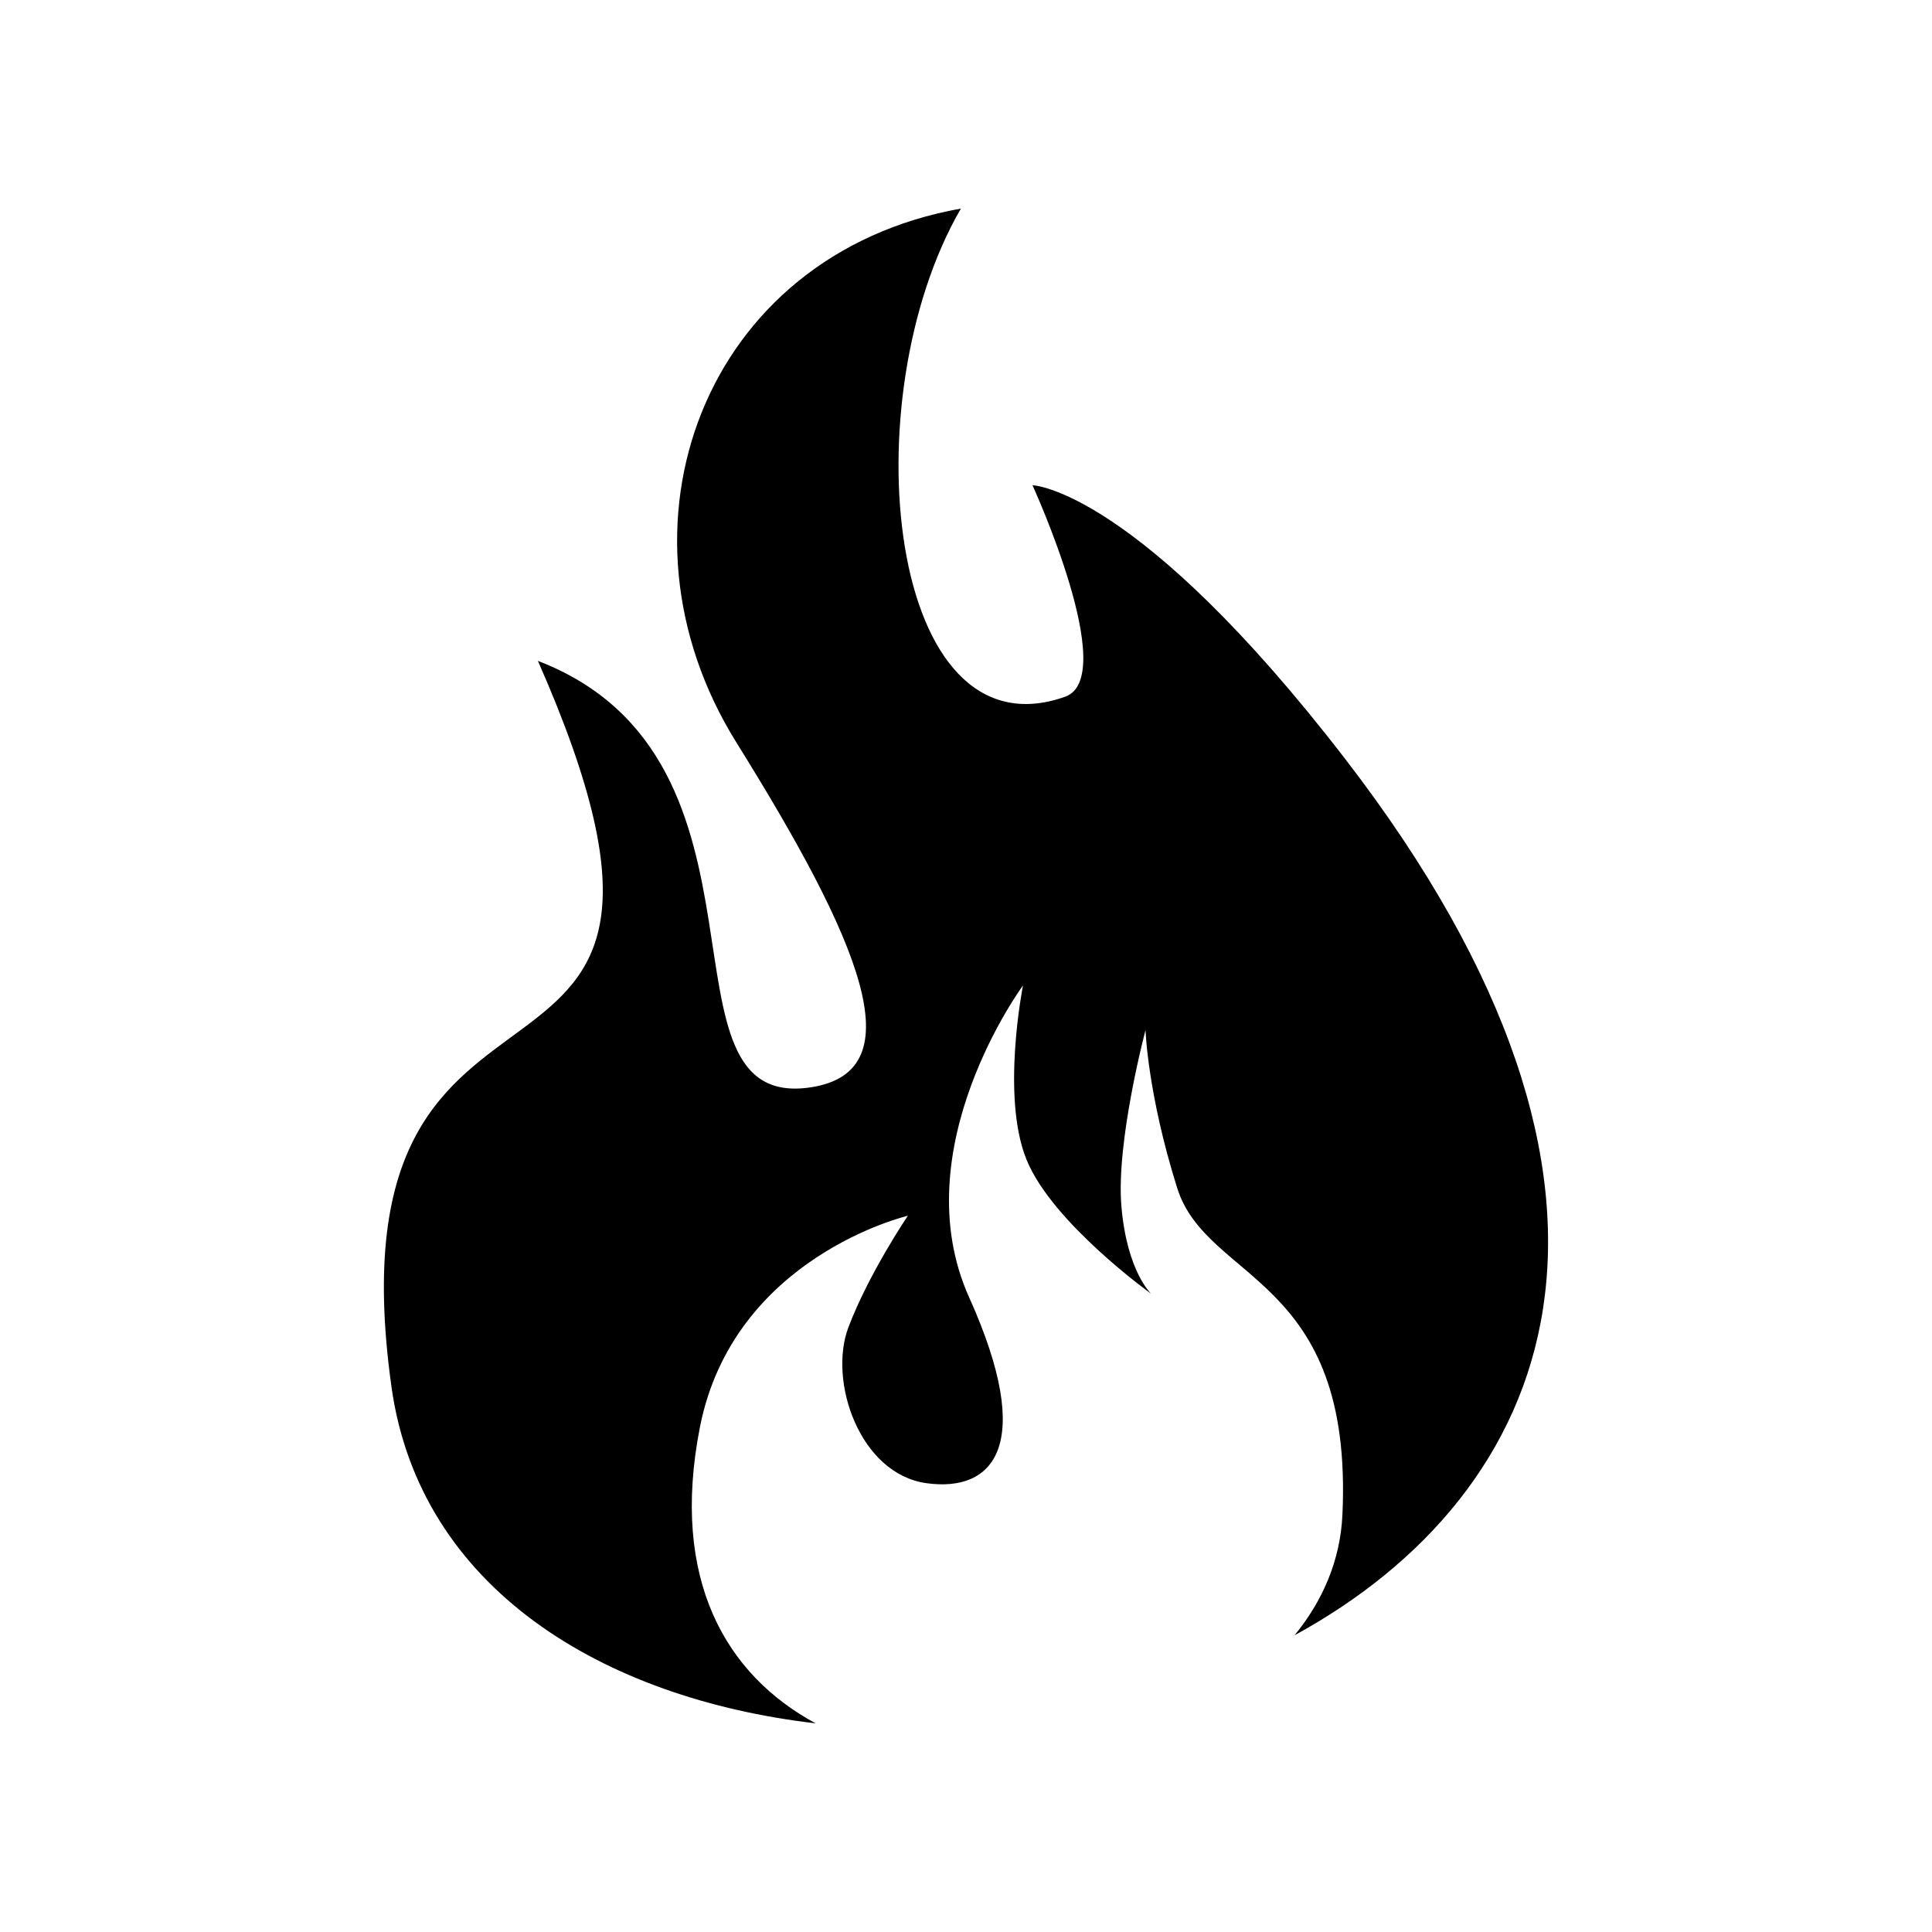 <?xml version="1.0" encoding="UTF-8"?>
<!-- Uploaded to: ICON Repo, www.iconrepo.com, Generator: ICON Repo Mixer Tools -->
<svg fill="#000000" width="800px" height="800px" version="1.1" viewBox="144 144 512 512" xmlns="http://www.w3.org/2000/svg">
 <path d="m247.74 511.48c-18.523-132.7 98.695-56.508 38.809-192.34 67.965 26.152 28.637 119.85 72.449 112.99 27.598-4.312 12.914-38.789-19.871-91.406-35.441-56.887-8.805-129.25 59.52-141.45-29.215 50.387-19.512 146.01 27.594 129.38 14.664-5.184-8.625-56.07-8.625-56.07s27.605 0.855 82.801 72.449c89.496 116.08 54.992 194.99-13.34 232.33 7.441-9.098 12.121-19.828 12.68-31.922 2.957-63.488-35.926-61.531-43.801-86.637-7.879-25.102-8.375-41.832-8.375-41.832s-7.863 29.535-6.394 46.758c1.477 17.23 7.875 23.129 7.875 23.129s-26.094-18.695-32.98-35.434c-6.887-16.738-0.977-46.266-0.977-46.266s-31.988 43.309-14.262 82.68c17.719 39.379 6.394 51.68-11.32 49.219-17.719-2.457-26.094-27.07-20.676-41.336 5.414-14.281 15.742-29.535 15.742-29.535s-46.262 10.82-55.121 56.109c-7.898 40.363 6.941 65.566 30.676 78.402-56.355-6.566-104.95-35.746-112.41-89.234z" fill-rule="evenodd"/>
</svg>